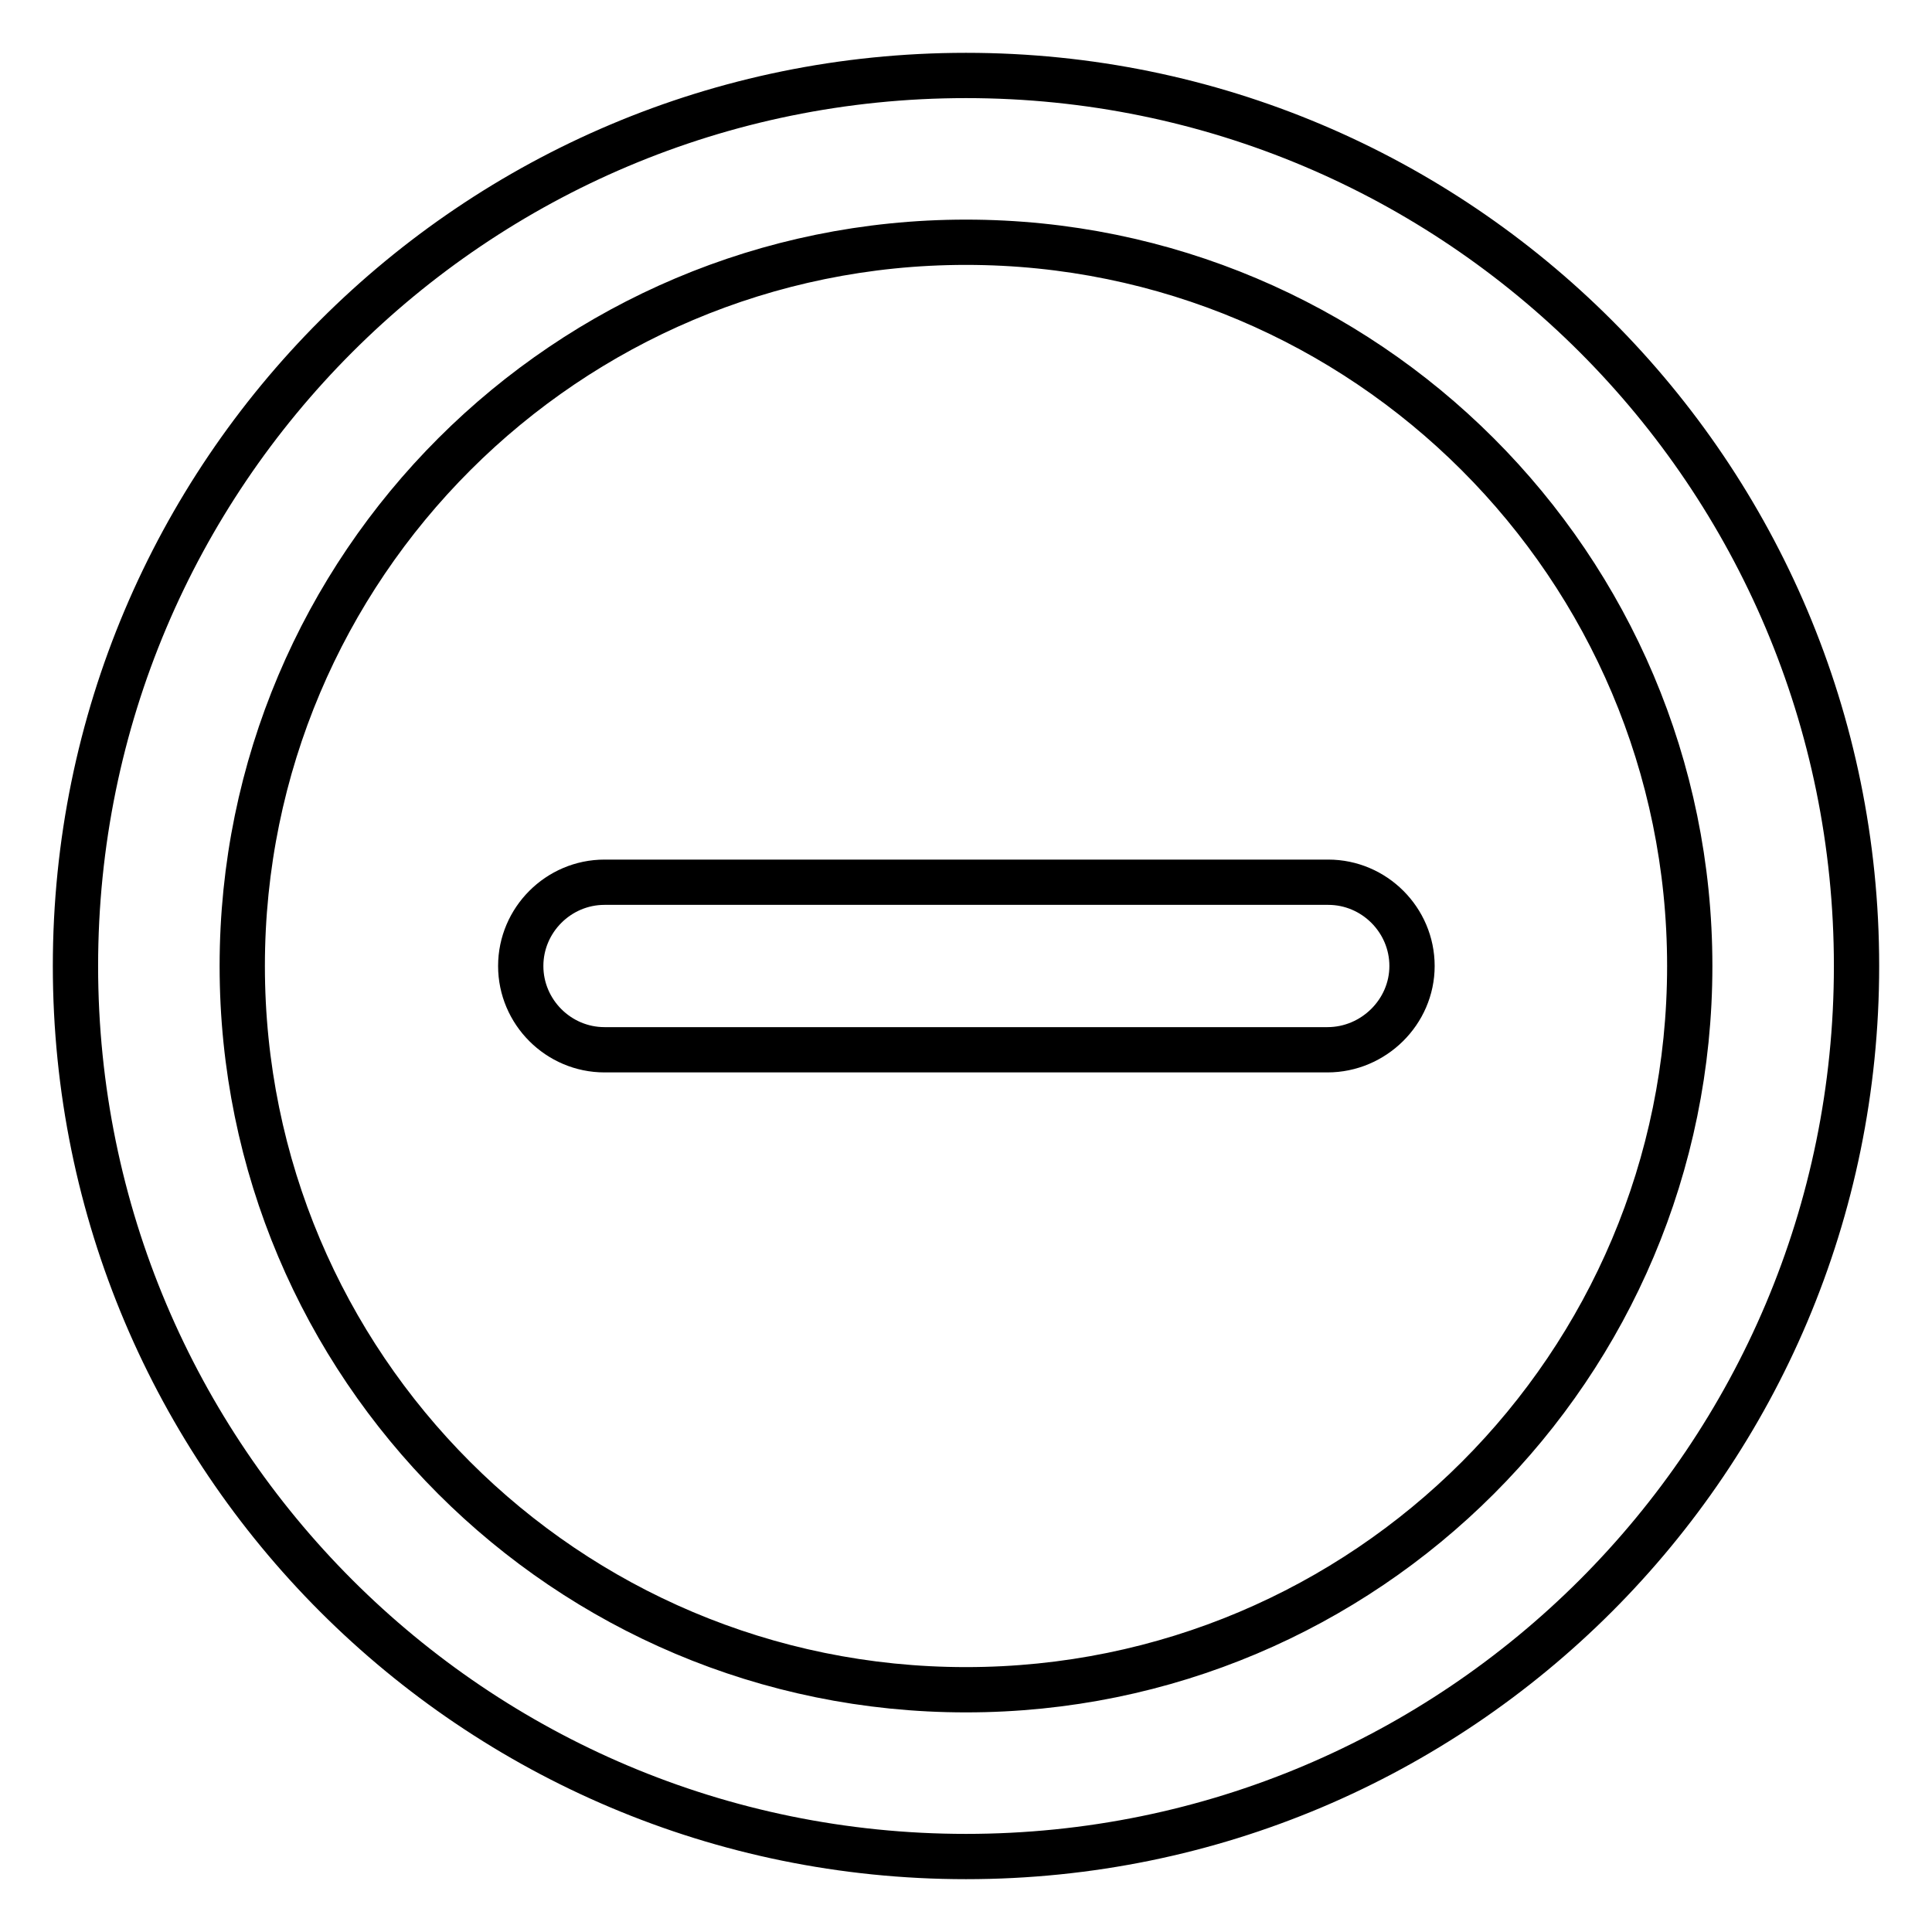 <?xml version="1.0" encoding="utf-8"?>
<!-- Svg Vector Icons : http://www.onlinewebfonts.com/icon -->
<!DOCTYPE svg PUBLIC "-//W3C//DTD SVG 1.1//EN" "http://www.w3.org/Graphics/SVG/1.1/DTD/svg11.dtd">
<svg version="1.1" xmlns="http://www.w3.org/2000/svg" xmlns:xlink="http://www.w3.org/1999/xlink" x="0px" y="0px" viewBox="0 0 256 256" enable-background="new 0 0 256 256" xml:space="preserve">
<g> <path stroke-width="6" fill-opacity="0" stroke="#000000"  d="M128,246c-65.2,0-118-52.8-118-118C10,62.8,62.8,10,128,10c65.2,0,118,52.8,118,118 C246,193.2,193.2,246,128,246z M128,32.1c-52.9,0-95.9,42.9-95.9,95.9s42.9,95.9,95.9,95.9s95.9-42.9,95.9-95.9 S180.9,32.1,128,32.1z M175.9,139.1H80.1c-6.1,0-11.1-5-11.1-11.1s5-11.1,11.1-11.1h95.9c6.1,0,11.1,5,11.1,11.1 S182,139.1,175.9,139.1L175.9,139.1z"/></g>
</svg>